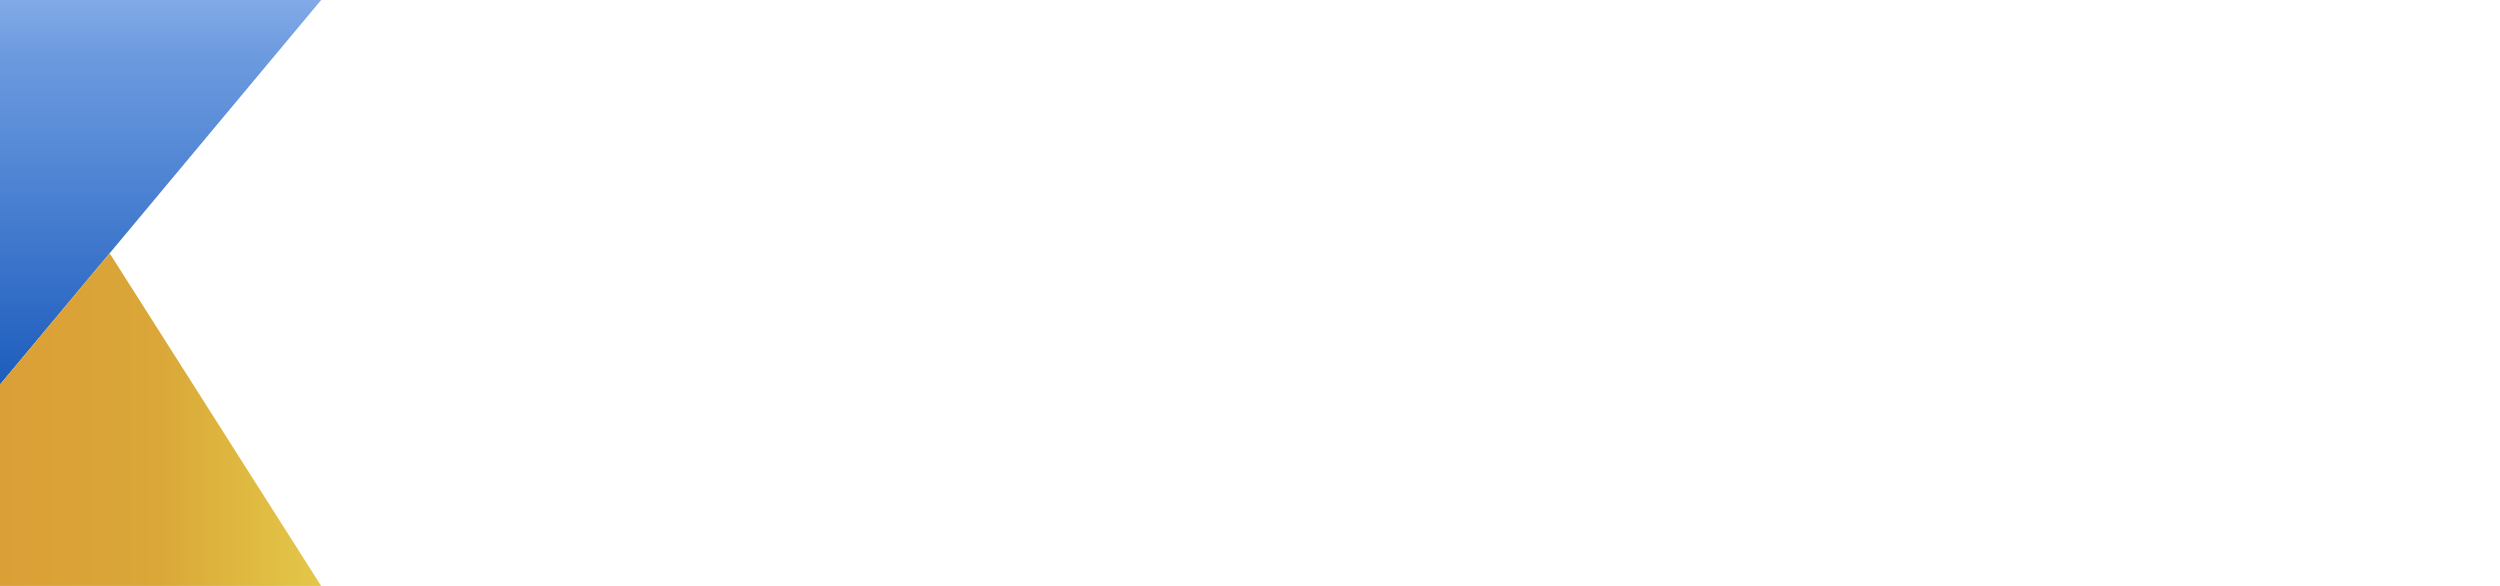 <?xml version="1.0" encoding="UTF-8"?><svg id="Layer_1" xmlns="http://www.w3.org/2000/svg" xmlns:xlink="http://www.w3.org/1999/xlink" viewBox="0 0 2560 600"><defs><style>.cls-1{fill:url(#New_Gradient_Swatch_1);}.cls-1,.cls-2,.cls-3{stroke-width:0px;}.cls-2{fill:url(#New_Gradient_Swatch_2);}.cls-3{fill:none;}</style><linearGradient id="New_Gradient_Swatch_1" x1="164.432" y1="393.763" x2="164.432" y2="0" gradientUnits="userSpaceOnUse"><stop offset="0" stop-color="#1d5dbd"/><stop offset=".646" stop-color="#598cd8"/><stop offset=".852" stop-color="#6c9ade"/><stop offset="1" stop-color="#82aae8"/></linearGradient><linearGradient id="New_Gradient_Swatch_2" x1="0" y1="429.659" x2="328.864" y2="429.659" gradientUnits="userSpaceOnUse"><stop offset=".004" stop-color="#db9f37"/><stop offset=".496" stop-color="#daa738"/><stop offset=".715" stop-color="#deb63f"/><stop offset="1" stop-color="#e3c749"/></linearGradient></defs><polygon class="cls-1" points="328.864 0 0 393.763 0 0 328.864 0"/><polygon class="cls-2" points="328.864 600 112.286 259.318 0 393.763 0 600 328.864 600"/><rect class="cls-3" width="2560" height="600"/></svg>